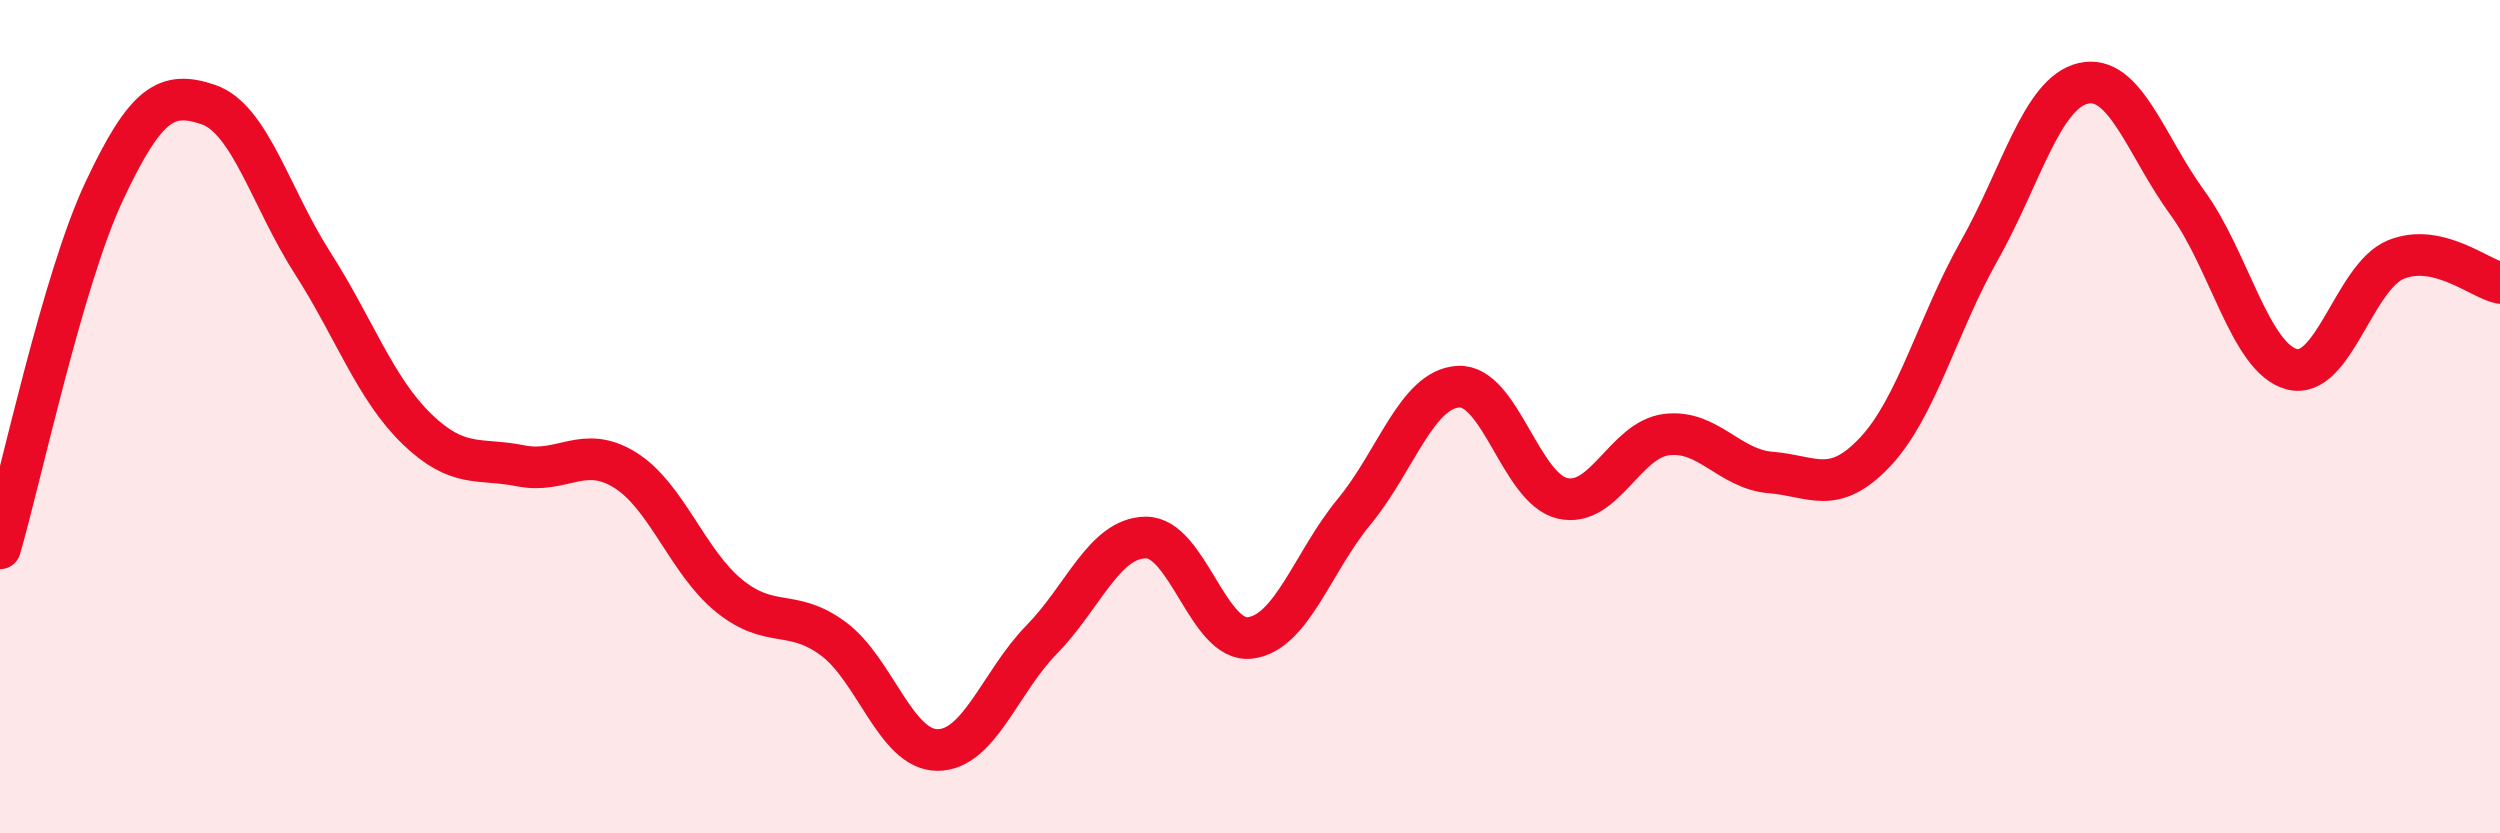 
    <svg width="60" height="20" viewBox="0 0 60 20" xmlns="http://www.w3.org/2000/svg">
      <path
        d="M 0,13.16 C 0.5,11.45 1.5,6.72 2.5,4.59 C 3.5,2.46 4,2.17 5,2.51 C 6,2.85 6.5,4.75 7.5,6.31 C 8.5,7.87 9,9.32 10,10.29 C 11,11.26 11.5,10.98 12.5,11.18 C 13.5,11.38 14,10.66 15,11.28 C 16,11.9 16.5,13.49 17.5,14.3 C 18.5,15.11 19,14.59 20,15.33 C 21,16.07 21.5,18 22.5,18 C 23.5,18 24,16.37 25,15.35 C 26,14.33 26.5,12.91 27.5,12.9 C 28.5,12.89 29,15.43 30,15.31 C 31,15.19 31.5,13.49 32.5,12.28 C 33.5,11.07 34,9.34 35,9.28 C 36,9.22 36.5,11.73 37.5,11.96 C 38.5,12.19 39,10.55 40,10.43 C 41,10.31 41.5,11.26 42.5,11.34 C 43.5,11.42 44,11.91 45,10.85 C 46,9.79 46.5,7.79 47.5,6.02 C 48.5,4.25 49,2.23 50,2 C 51,1.77 51.5,3.5 52.5,4.87 C 53.5,6.24 54,8.59 55,8.86 C 56,9.13 56.5,6.64 57.5,6.23 C 58.5,5.82 59.5,6.68 60,6.79L60 20L0 20Z"
        fill="#EB0A25"
        opacity="0.1"
        stroke-linecap="round"
        stroke-linejoin="round"
      />
      <path
        d="M 0,13.16 C 0.5,11.45 1.5,6.72 2.5,4.59 C 3.5,2.46 4,2.17 5,2.51 C 6,2.85 6.5,4.75 7.5,6.31 C 8.5,7.87 9,9.32 10,10.29 C 11,11.26 11.5,10.98 12.5,11.18 C 13.5,11.38 14,10.66 15,11.28 C 16,11.9 16.5,13.49 17.5,14.3 C 18.5,15.11 19,14.59 20,15.33 C 21,16.07 21.5,18 22.5,18 C 23.5,18 24,16.37 25,15.35 C 26,14.33 26.5,12.91 27.5,12.9 C 28.5,12.89 29,15.43 30,15.31 C 31,15.19 31.5,13.49 32.5,12.28 C 33.5,11.07 34,9.34 35,9.28 C 36,9.22 36.5,11.73 37.5,11.96 C 38.5,12.19 39,10.55 40,10.43 C 41,10.31 41.5,11.26 42.5,11.34 C 43.5,11.42 44,11.91 45,10.85 C 46,9.79 46.5,7.79 47.5,6.02 C 48.5,4.25 49,2.23 50,2 C 51,1.77 51.5,3.5 52.5,4.87 C 53.5,6.24 54,8.59 55,8.86 C 56,9.13 56.5,6.64 57.5,6.23 C 58.5,5.82 59.5,6.68 60,6.79"
        stroke="#EB0A25"
        stroke-width="1"
        fill="none"
        stroke-linecap="round"
        stroke-linejoin="round"
      />
    </svg>
  